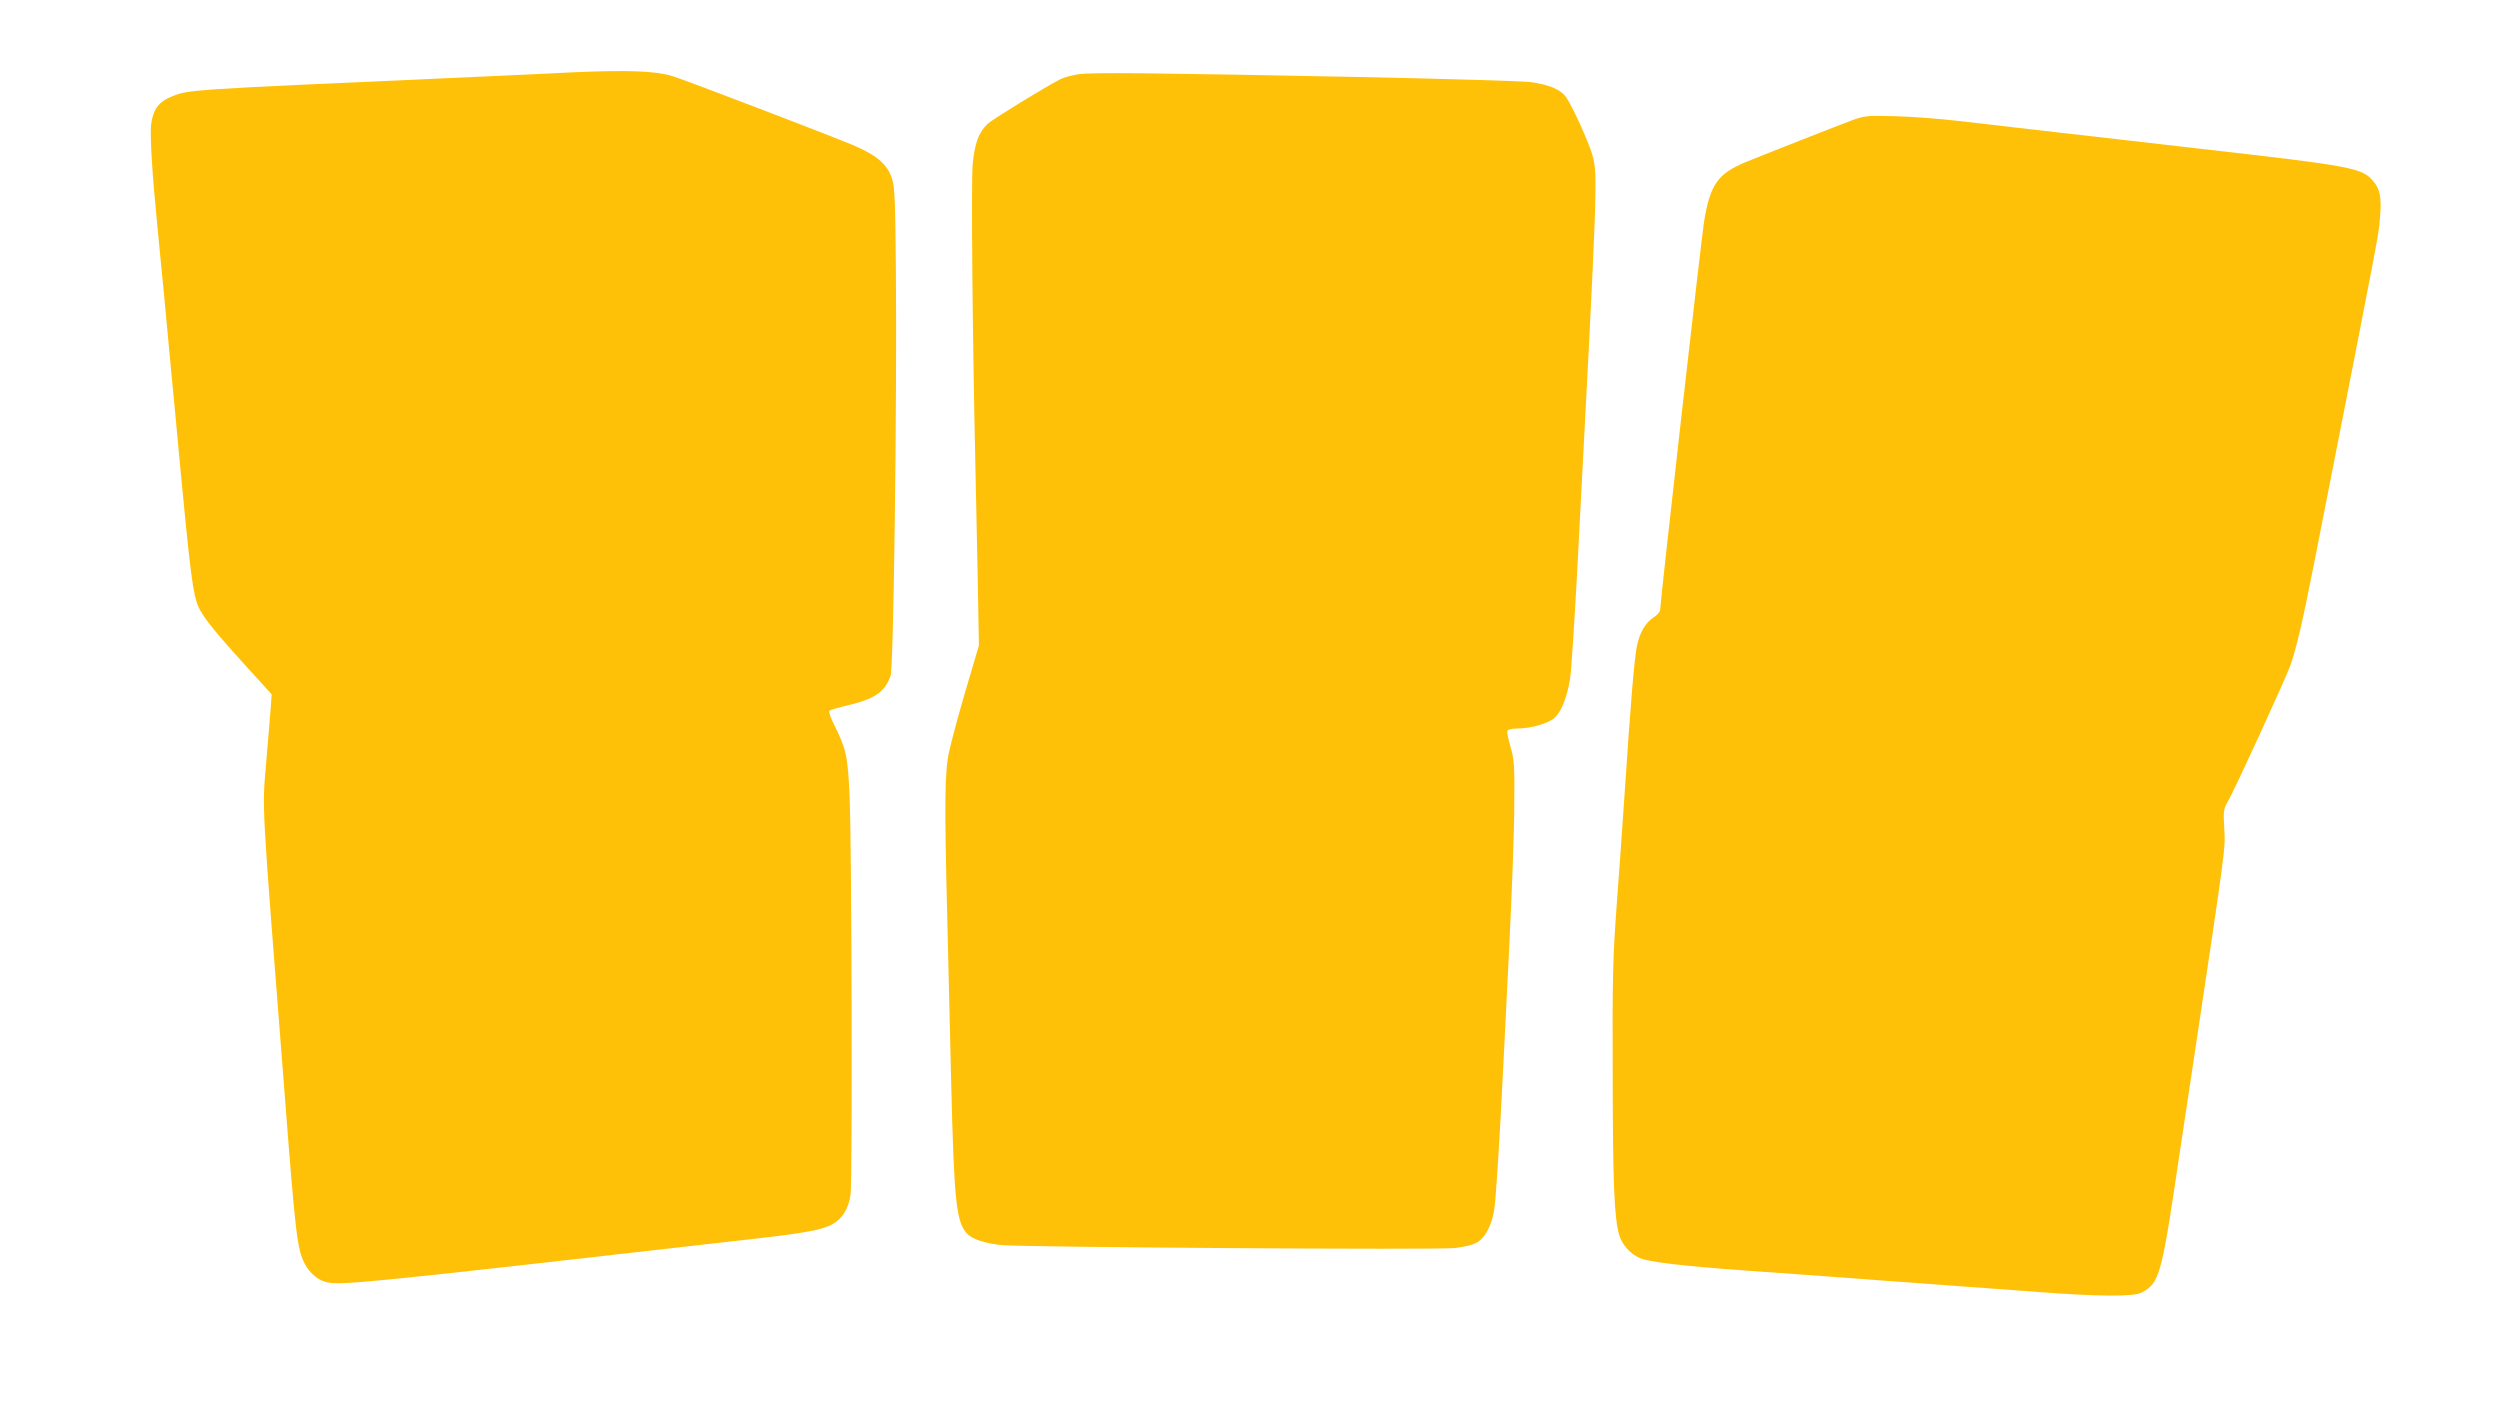 <?xml version="1.0" standalone="no"?>
<!DOCTYPE svg PUBLIC "-//W3C//DTD SVG 20010904//EN"
 "http://www.w3.org/TR/2001/REC-SVG-20010904/DTD/svg10.dtd">
<svg version="1.0" xmlns="http://www.w3.org/2000/svg"
 width="1280pt" height="720pt" viewBox="0 0 1280 720"
 preserveAspectRatio="xMidYMid meet">
<g transform="translate(0,720) scale(0.1,-0.1)"
fill="#ffc107" stroke="none">
<path d="M2940 6830 c-102 -5 -392 -19 -645 -30 -1327 -59 -1328 -59 -1413
-93 -69 -27 -98 -66 -108 -143 -7 -56 5 -252 31 -514 8 -80 23 -242 35 -360
11 -118 27 -287 35 -375 9 -88 31 -326 50 -530 43 -455 60 -595 80 -662 19
-64 66 -125 245 -323 l141 -155 -5 -70 c-3 -38 -13 -163 -23 -277 -21 -255
-27 -142 97 -1733 53 -688 62 -761 100 -835 25 -49 72 -88 117 -96 79 -15 237
1 2207 226 243 28 328 44 378 72 51 28 83 80 93 152 10 72 6 1797 -5 2035 -9
211 -17 245 -79 370 -18 35 -29 67 -24 72 4 4 37 14 74 23 156 36 207 69 239
156 15 41 33 1386 27 2075 -3 361 -6 427 -20 471 -24 74 -79 120 -202 172
-150 62 -843 327 -921 352 -84 27 -235 32 -504 20z"/>
<path d="M5523 6820 c-34 -5 -76 -16 -95 -26 -78 -40 -345 -204 -370 -227 -47
-44 -68 -100 -78 -210 -8 -92 -1 -863 14 -1542 3 -132 8 -393 12 -580 l6 -340
-68 -230 c-37 -126 -75 -268 -85 -315 -22 -101 -24 -253 -9 -851 5 -222 14
-600 20 -839 15 -616 26 -717 82 -777 26 -28 94 -50 178 -58 131 -11 2233 -25
2318 -15 53 6 96 17 117 30 39 24 70 83 84 157 9 44 27 325 46 708 3 61 17
340 31 620 14 281 27 616 27 745 2 211 0 242 -19 305 -11 39 -19 76 -16 83 2
7 22 12 51 12 70 0 162 27 193 57 34 33 62 106 77 199 6 39 22 284 36 545 104
1973 106 2030 80 2128 -16 63 -104 258 -137 304 -28 40 -91 65 -185 77 -43 5
-418 16 -833 25 -1114 22 -1408 25 -1477 15z"/>
<path d="M9490 6587 c-70 -26 -427 -166 -552 -217 -143 -59 -182 -115 -213
-303 -14 -86 -225 -1951 -225 -1989 0 -10 -16 -28 -35 -40 -41 -28 -69 -75
-84 -145 -13 -62 -33 -303 -61 -728 -11 -170 -31 -443 -43 -605 -19 -262 -22
-361 -20 -875 1 -553 8 -717 33 -807 14 -50 56 -97 105 -119 45 -20 219 -41
540 -64 116 -8 334 -24 485 -35 151 -12 394 -29 540 -40 146 -11 360 -26 475
-35 301 -23 492 -25 530 -3 93 51 101 80 194 708 11 74 39 257 61 405 181
1207 174 1151 168 1269 -5 82 -3 95 18 131 38 66 294 625 321 699 31 89 60
212 122 526 349 1775 328 1667 337 1771 8 96 0 140 -33 179 -59 71 -100 79
-903 170 -195 23 -512 59 -705 81 -192 22 -426 49 -520 60 -93 11 -237 22
-320 24 -138 4 -155 3 -215 -18z"/>
</g>
</svg>
